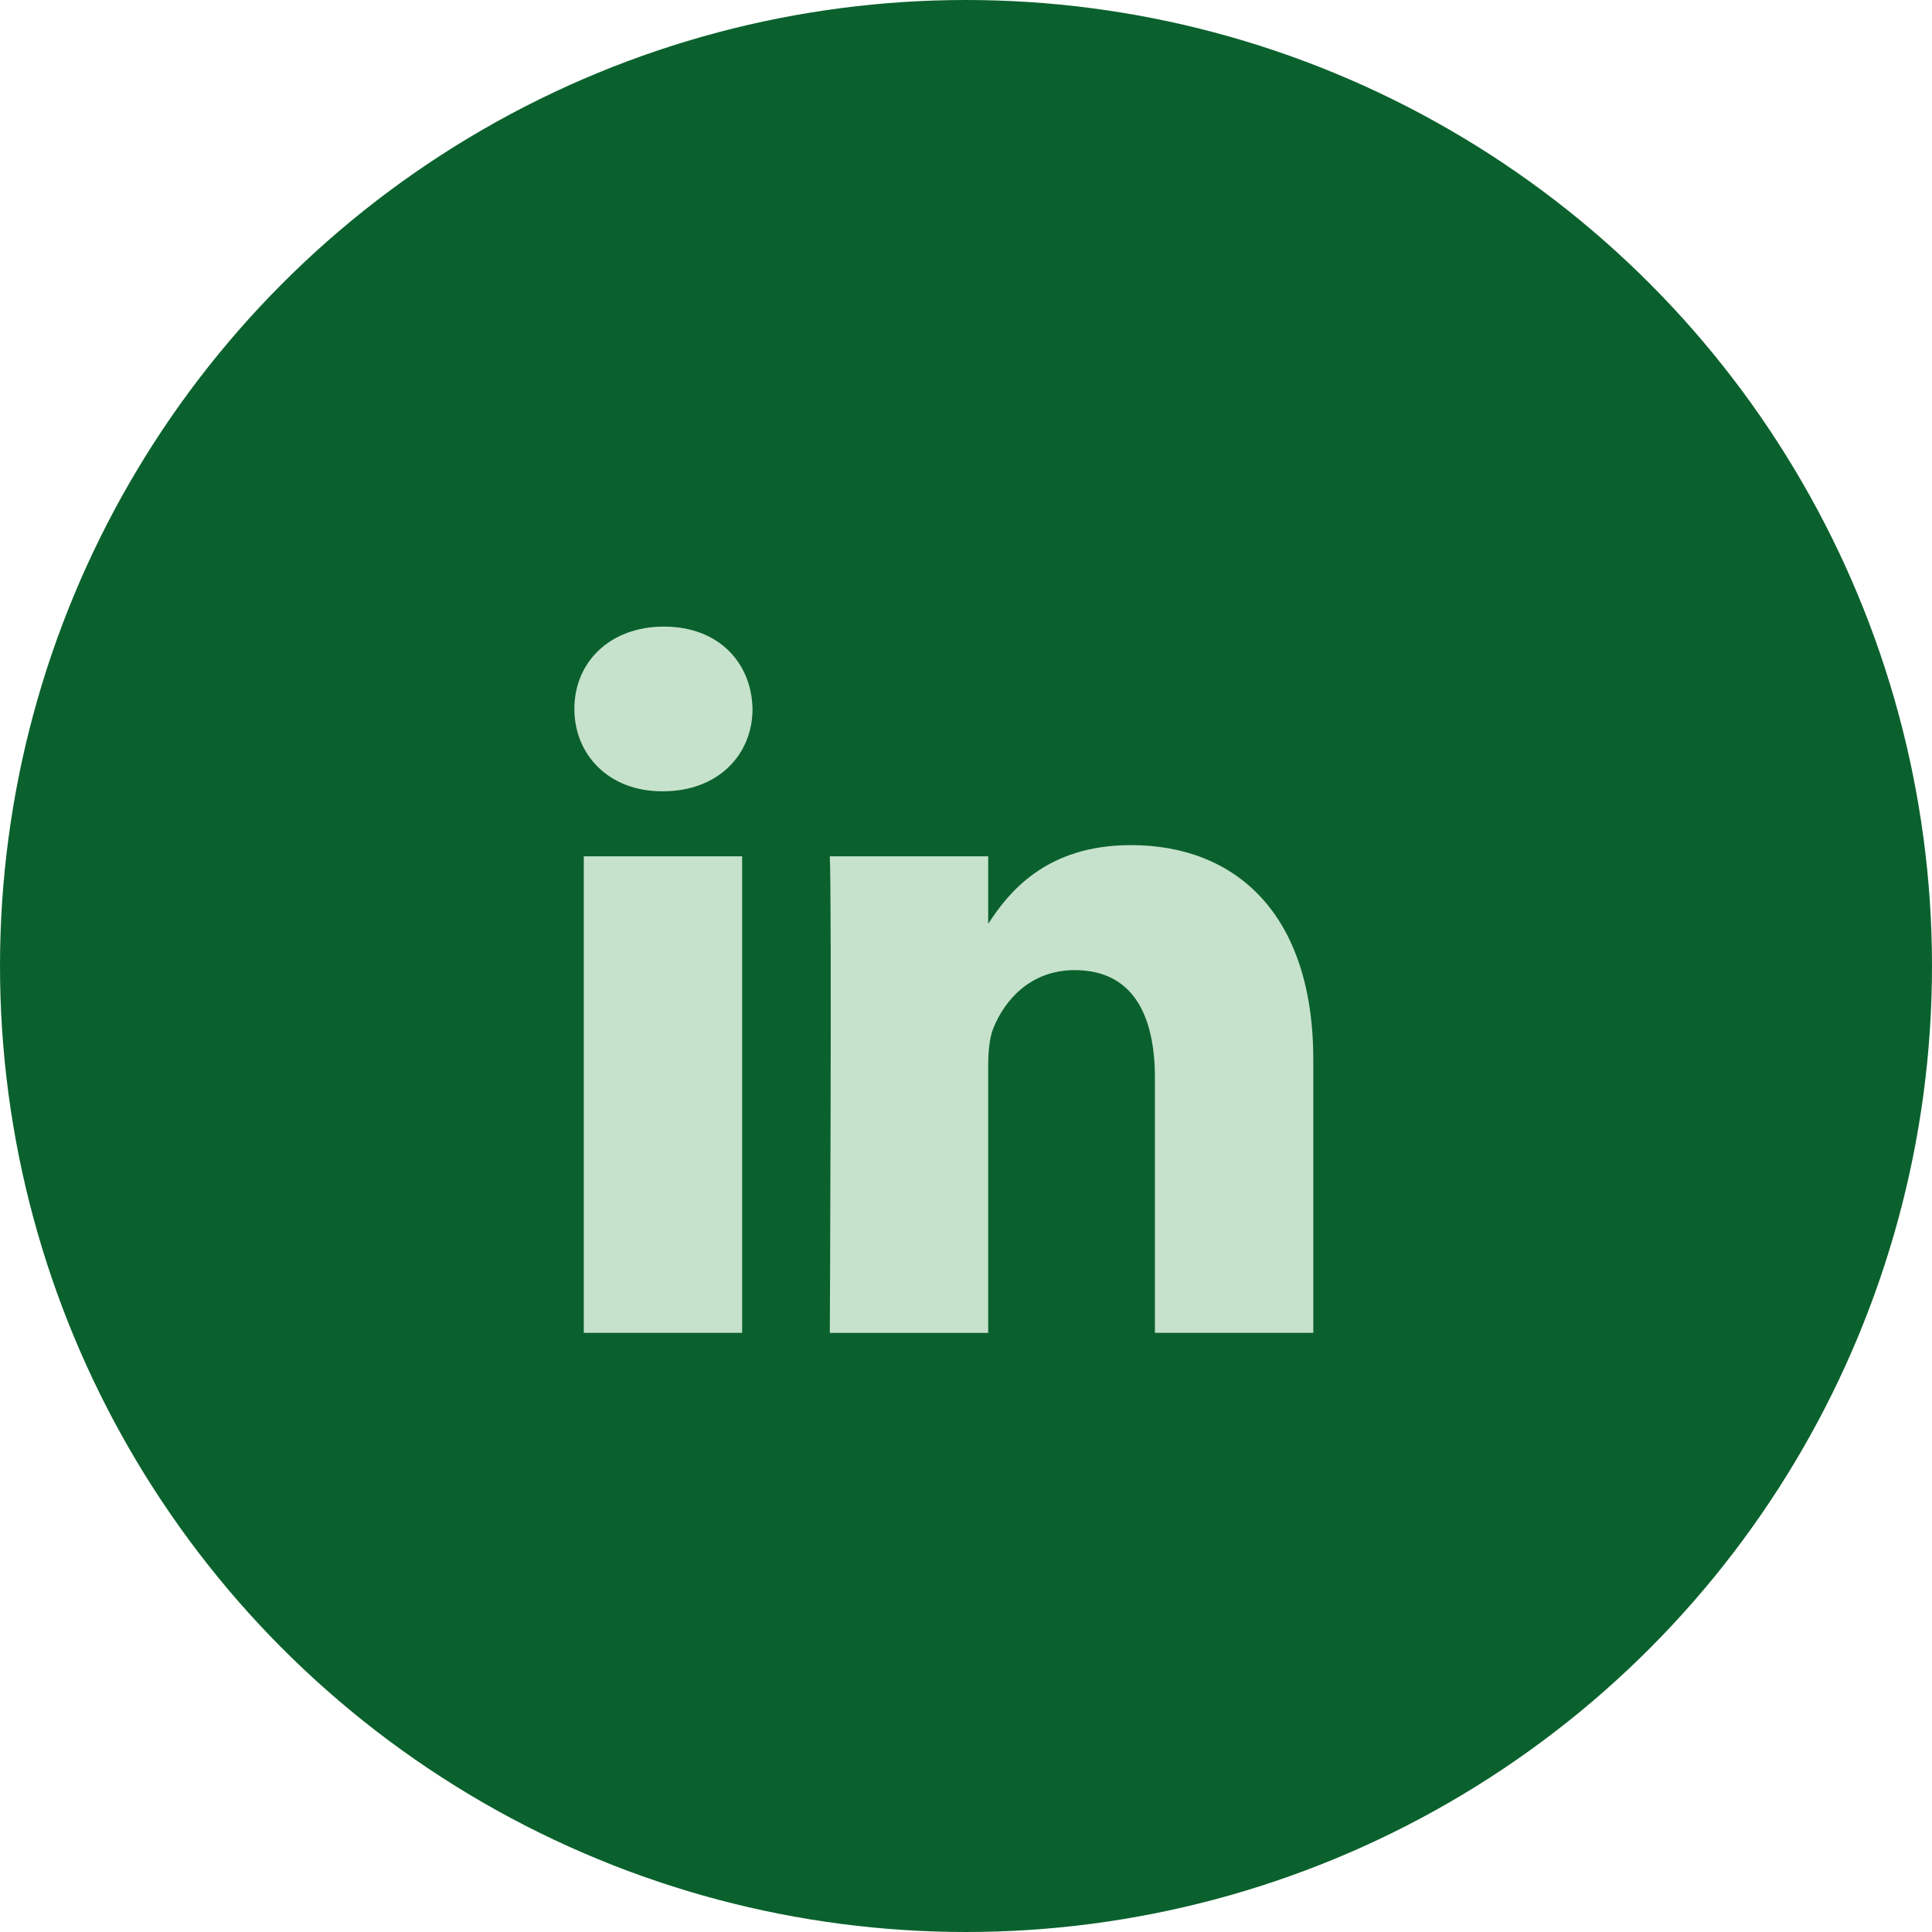 <svg width="37" height="37" viewBox="0 0 37 37" fill="none" xmlns="http://www.w3.org/2000/svg">
<circle cx="18.5" cy="18.5" r="18.5" fill="#0B612D"/>
<path fill-rule="evenodd" clip-rule="evenodd" d="M25.151 20.293V25.525H22.118V20.643C22.118 19.416 21.679 18.579 20.581 18.579C19.743 18.579 19.244 19.144 19.025 19.688C18.945 19.884 18.925 20.156 18.925 20.429V25.526H15.892C15.892 25.526 15.932 17.256 15.892 16.399H18.925V17.692C19.327 17.071 20.049 16.185 21.659 16.185C23.654 16.185 25.151 17.49 25.151 20.293ZM14.412 13.576C14.412 14.453 13.753 15.154 12.696 15.154H12.677C11.659 15.154 11 14.453 11 13.576C11 12.681 11.679 12 12.716 12C13.753 12 14.393 12.681 14.412 13.576ZM14.213 16.399V25.525H11.18V16.399H14.213Z" fill="#C6E2CC"/>
</svg>
